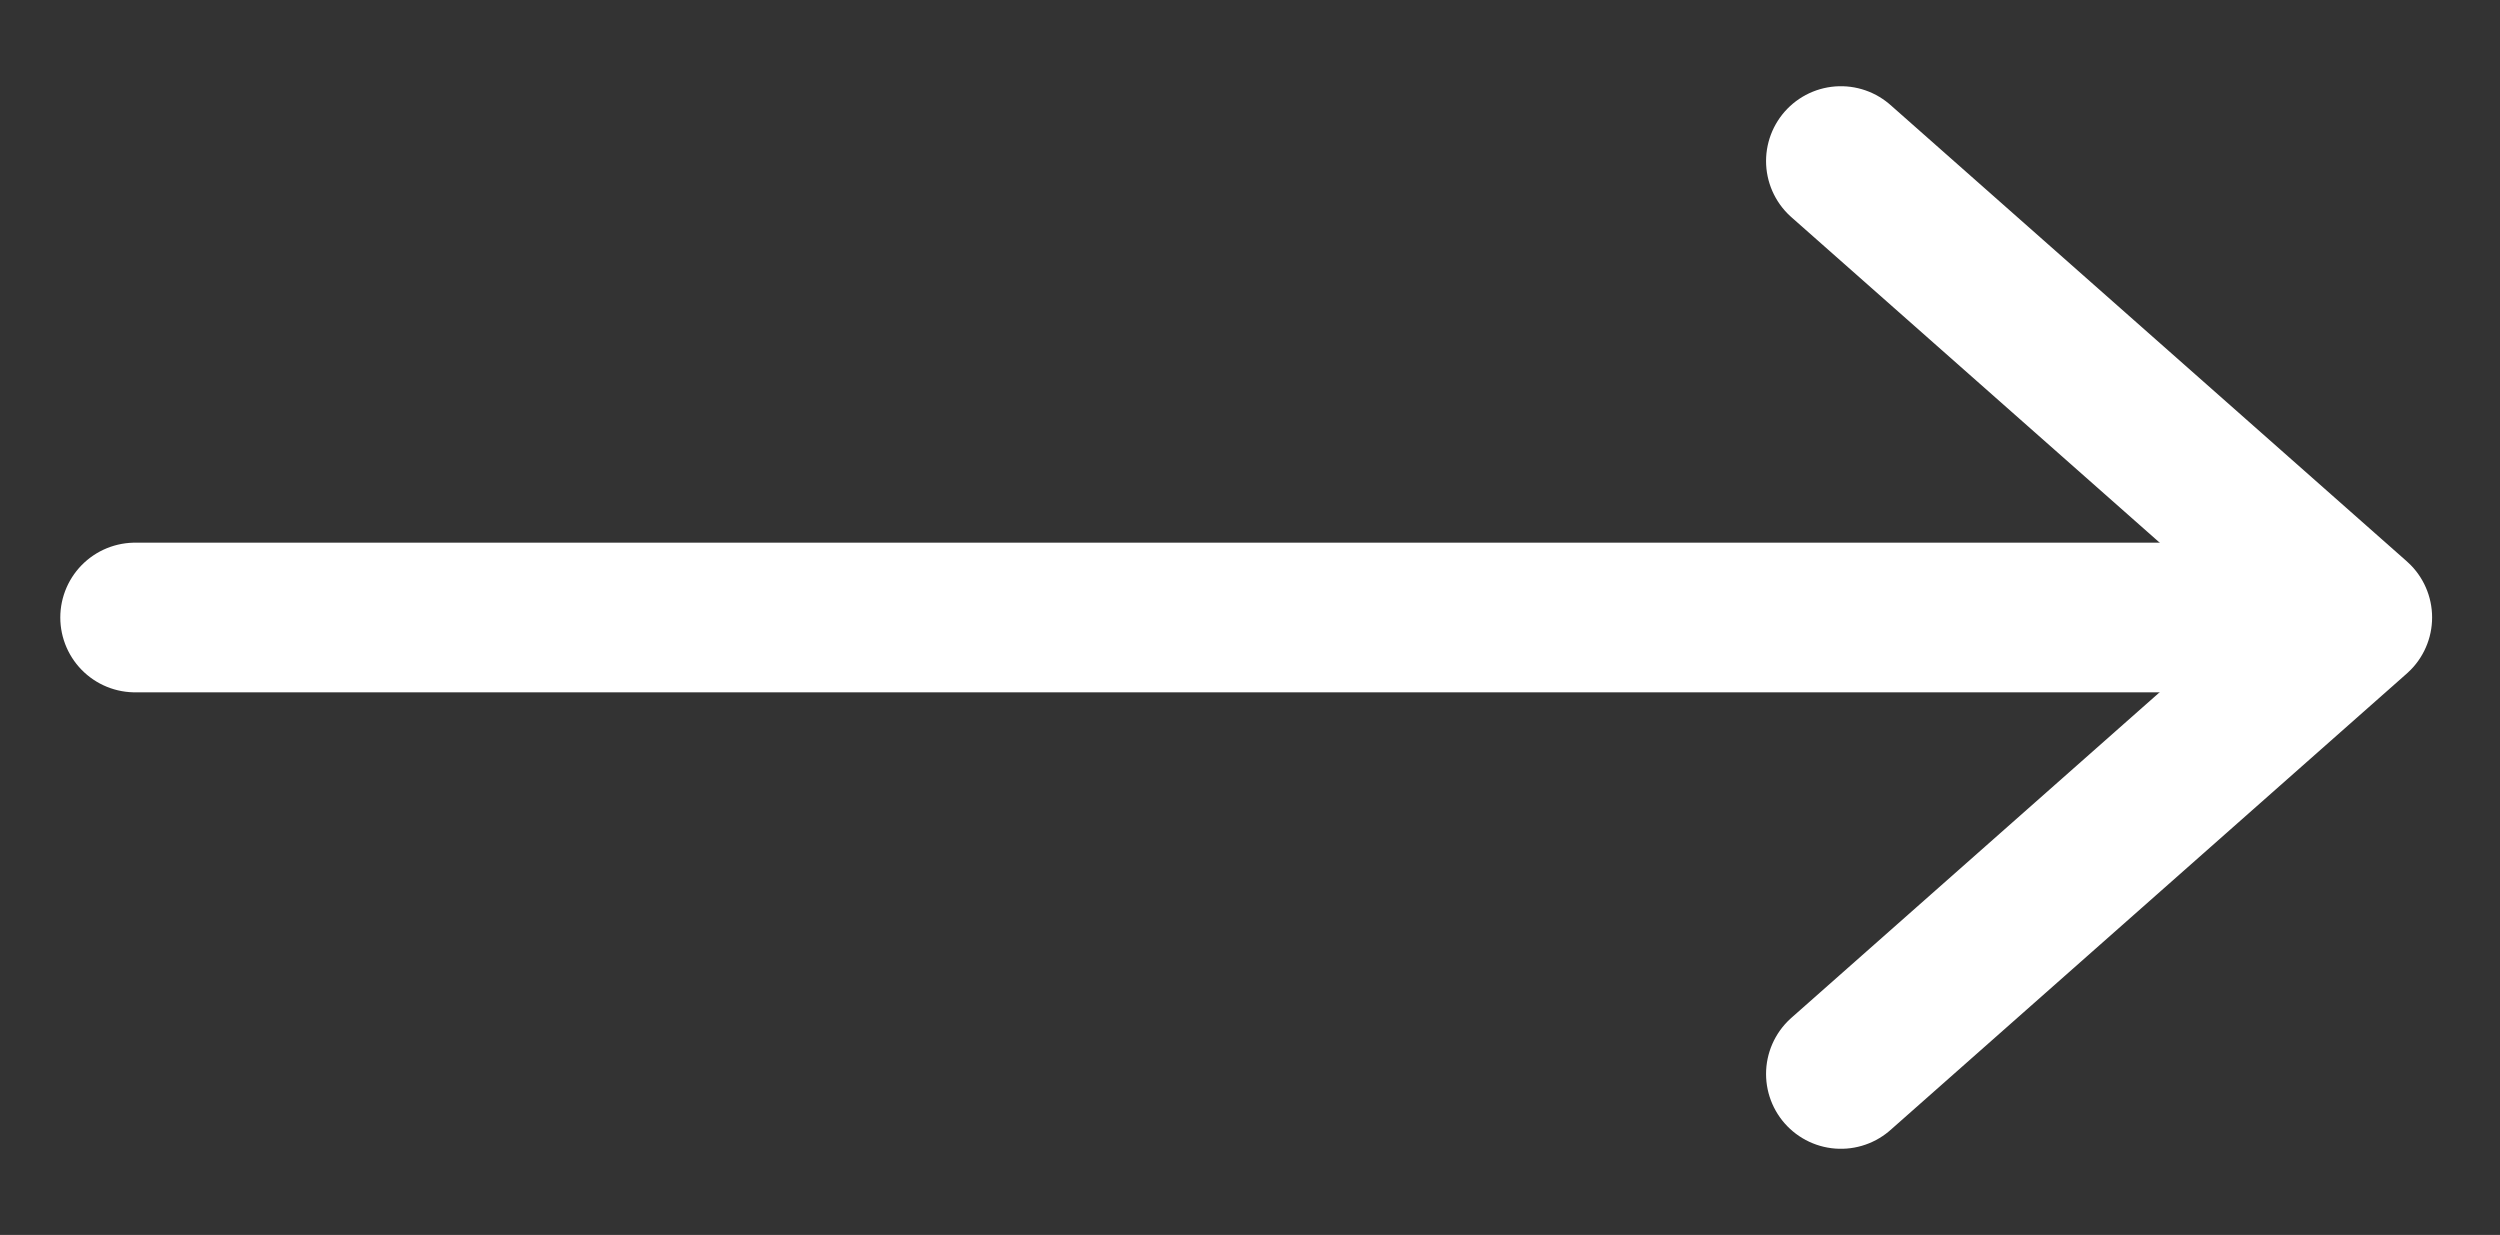 <svg xmlns="http://www.w3.org/2000/svg" xmlns:xlink="http://www.w3.org/1999/xlink" width="41.757" height="20.627" viewBox="0 0 41.757 20.627">
  <rect x="0" y="0" width="41.757" height="20.627" fill="#333333" stroke="none"/>
  <defs>
    <clipPath id="clip-path">
      <rect id="Rectangle_131" data-name="Rectangle 131" width="41.757" height="20.627" transform="translate(-34 -5.09)" fill="none" stroke="#fff" stroke-linecap="round" stroke-linejoin="round" stroke-width="2"/>
    </clipPath>
    <clipPath id="clip-path-2">
      <rect id="Rectangle_130" data-name="Rectangle 130" width="12.608" height="20.627" transform="translate(-2 -2)" fill="none" stroke="#fff" stroke-linecap="round" stroke-width="2.5"/>
    </clipPath>
  </defs>
  <g id="Yellow_Arrow" data-name="Yellow Arrow" transform="translate(34 5.09)" clip-path="url(#clip-path)">
    <line id="Ligne_55" data-name="Ligne 55" x1="36" transform="translate(-31.743 5.224)" fill="none" stroke="#fff" stroke-linecap="round" stroke-width="2.5"/>
    <g id="Groupe_236" data-name="Groupe 236" transform="translate(-2.852 -3.09)" clip-path="url(#clip-path-2)">
      <path id="Tracé_448" data-name="Tracé 448" d="M.659.752,9.284,8.375.659,16" transform="translate(-1.059 -0.062)" fill="none" stroke="#fff" stroke-linecap="round" stroke-linejoin="round" stroke-miterlimit="10" stroke-width="2.5"/>
    </g>
  </g>
</svg>
